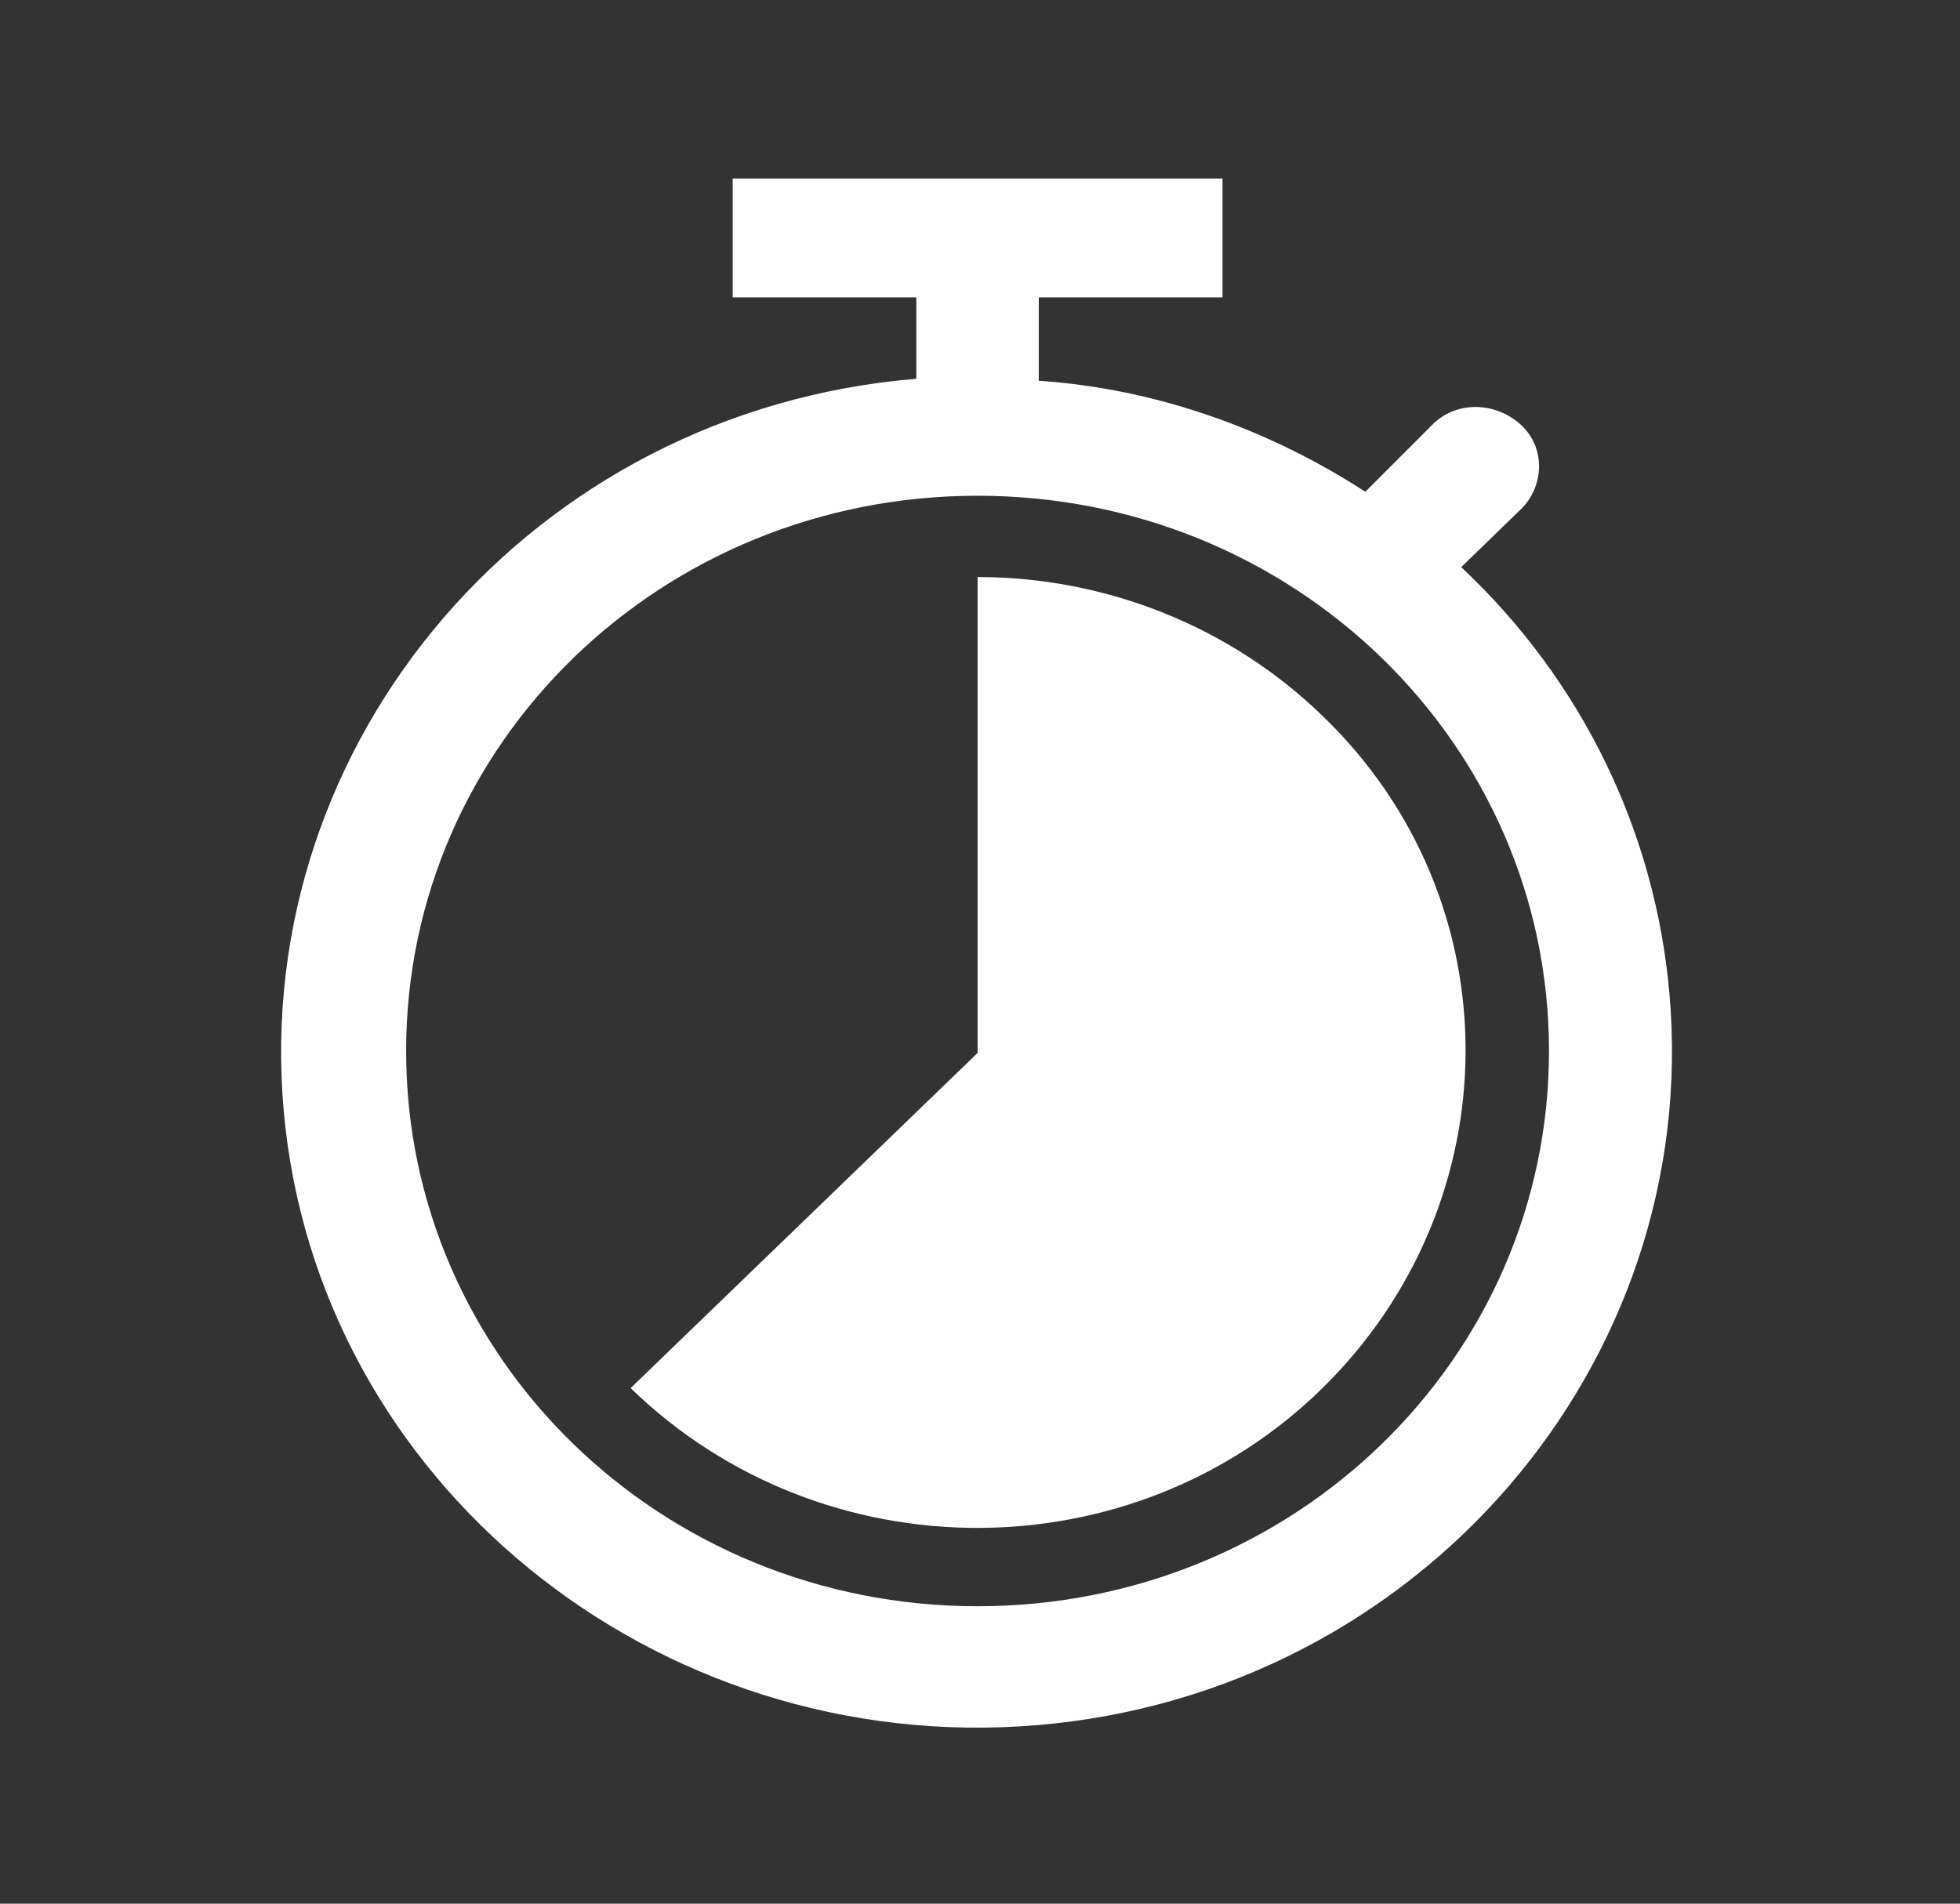 <?xml version="1.0" encoding="UTF-8"?> <svg xmlns="http://www.w3.org/2000/svg" xmlns:xlink="http://www.w3.org/1999/xlink" width="35" height="34" xml:space="preserve" overflow="hidden"><rect width="100%" height="100%" fill="#333333" stroke="none"/> <defs> <clipPath id="clip0"> <rect x="106" y="140" width="35" height="34"></rect> </clipPath> </defs> <g clip-path="url(#clip0)" transform="translate(-106 -140)"> <path d="M16.965 28.688C11.475 28.688 7.048 24.26 7.048 18.771 7.048 13.281 11.475 8.854 16.965 8.854 22.454 8.854 26.881 13.281 26.881 18.771L26.881 18.771C26.881 24.26 22.454 28.688 16.965 28.688ZM25.358 10.129 26.421 9.067C26.81 8.642 26.81 7.969 26.385 7.579 25.96 7.19 25.323 7.154 24.898 7.544L23.694 8.783C21.994 7.65 20.046 6.942 18.027 6.8L18.027 5.312 21.215 5.312 21.215 3.188 12.715 3.188 12.715 5.312 15.902 5.312 15.902 6.765C9.244 7.331 4.356 13.21 4.923 19.833 5.49 26.456 11.369 31.379 17.992 30.812 24.615 30.246 29.538 24.367 28.971 17.744 28.723 14.84 27.448 12.148 25.358 10.129Z" fill="#FFFFFF" transform="matrix(1.029 0 0 1 106 140)"></path> <path d="M10.944 24.792C14.273 28.121 19.656 28.121 22.95 24.792 26.244 21.462 26.279 16.079 22.95 12.785 21.356 11.192 19.196 10.306 16.965 10.306L16.965 18.806 10.944 24.792Z" fill="#FFFFFF" transform="matrix(1.029 0 0 1 106 140)"></path> </g> </svg> 